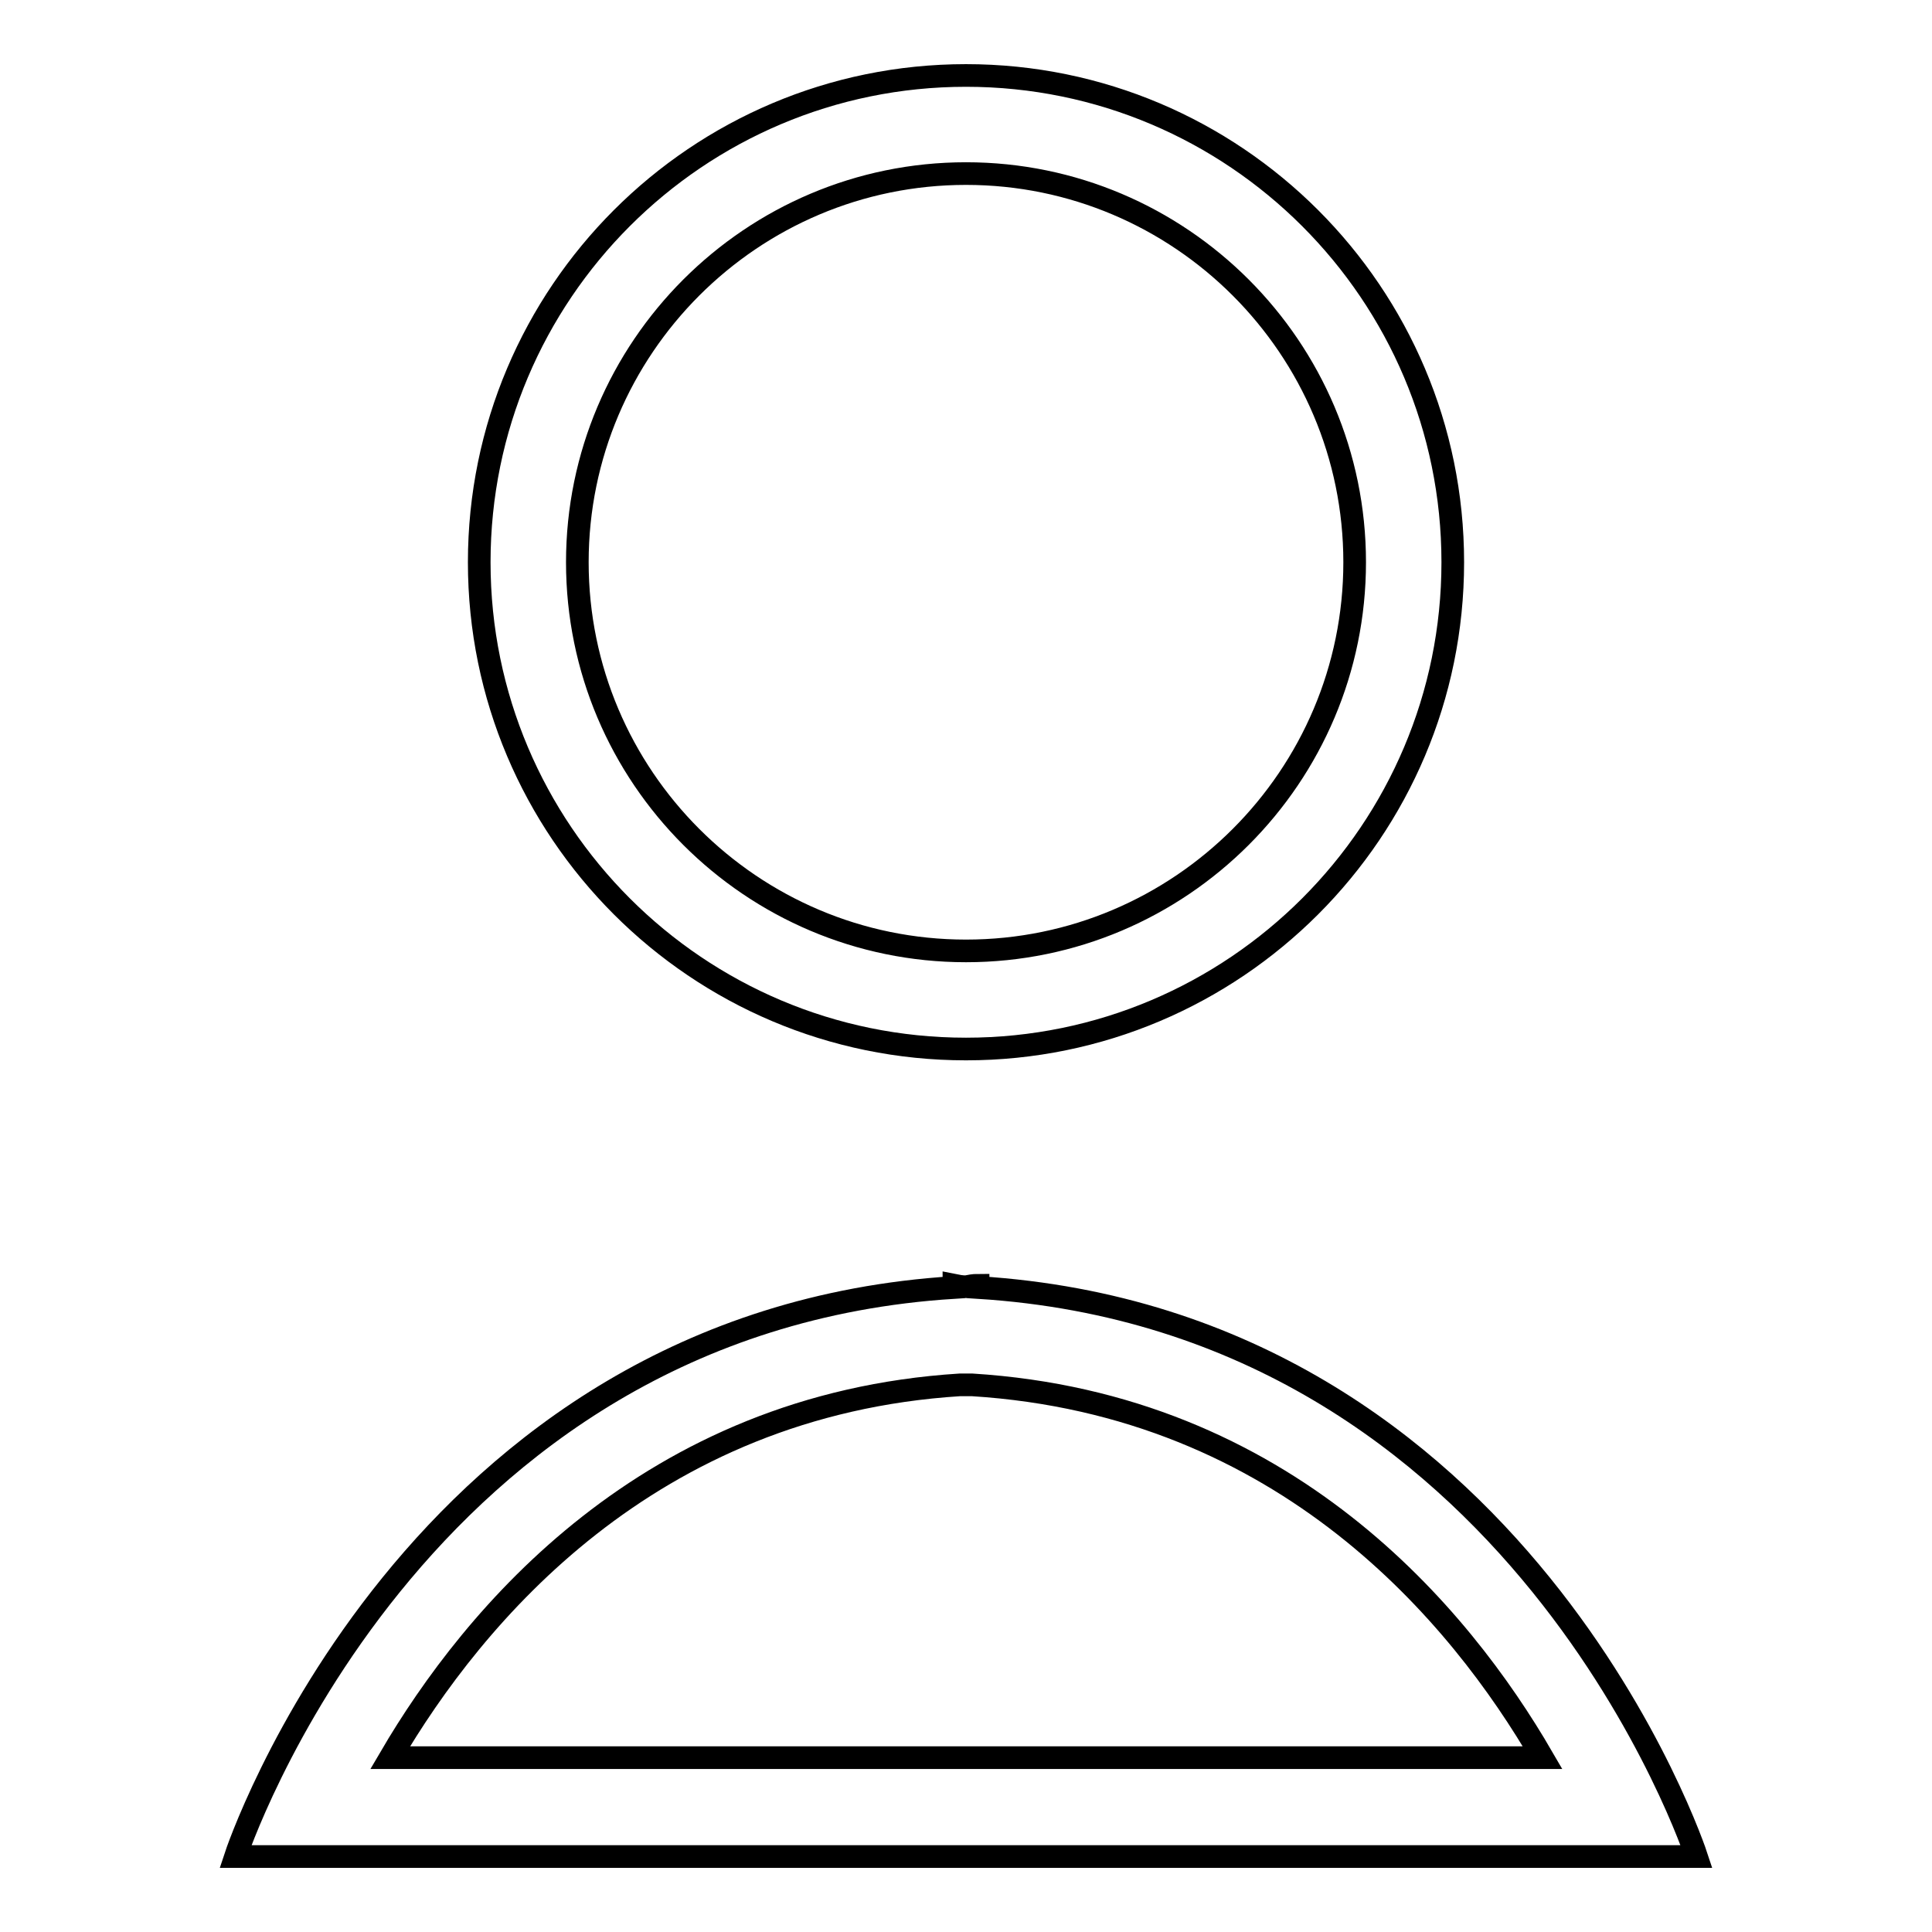 <?xml version="1.0" encoding="utf-8"?>
<!-- Svg Vector Icons : http://www.onlinewebfonts.com/icon -->
<!DOCTYPE svg PUBLIC "-//W3C//DTD SVG 1.1//EN" "http://www.w3.org/Graphics/SVG/1.1/DTD/svg11.dtd">
<svg version="1.1" xmlns="http://www.w3.org/2000/svg" xmlns:xlink="http://www.w3.org/1999/xlink" x="0px" y="0px" viewBox="0 0 256 256" enable-background="new 0 0 256 256" xml:space="preserve">
<g><g><path stroke-width="3" fill-opacity="0" stroke="#000000"  d="M128,23c28.4,0,51.5,23.1,51.5,51.5S156.4,126,128,126c-28.4,0-51.5-23.1-51.5-51.5S99.6,23,128,23 M128,10c-35.6,0-64.5,28.9-64.5,64.5c0,35.6,28.9,64.5,64.5,64.5c35.6,0,64.5-28.9,64.5-64.5C192.5,38.9,163.6,10,128,10L128,10z"/><path stroke-width="3" fill-opacity="0" stroke="#000000"  d="M127.9,183.5l0.9,0c41.6,2.6,64.7,30.6,75.6,49.4h-74.8h-3.2H51.7c11-18.8,34.2-46.8,75.5-49.4L127.9,183.5 M129.6,170.3c-0.6,0-1.1,0.1-1.6,0.2c-0.6,0-1.1-0.1-1.6-0.2v0.3C54.5,175.1,31.2,246,31.2,246h95.2h3.2h95.2c0,0-23.2-70.9-95.2-75.4V170.3L129.6,170.3z"/></g></g>
</svg>